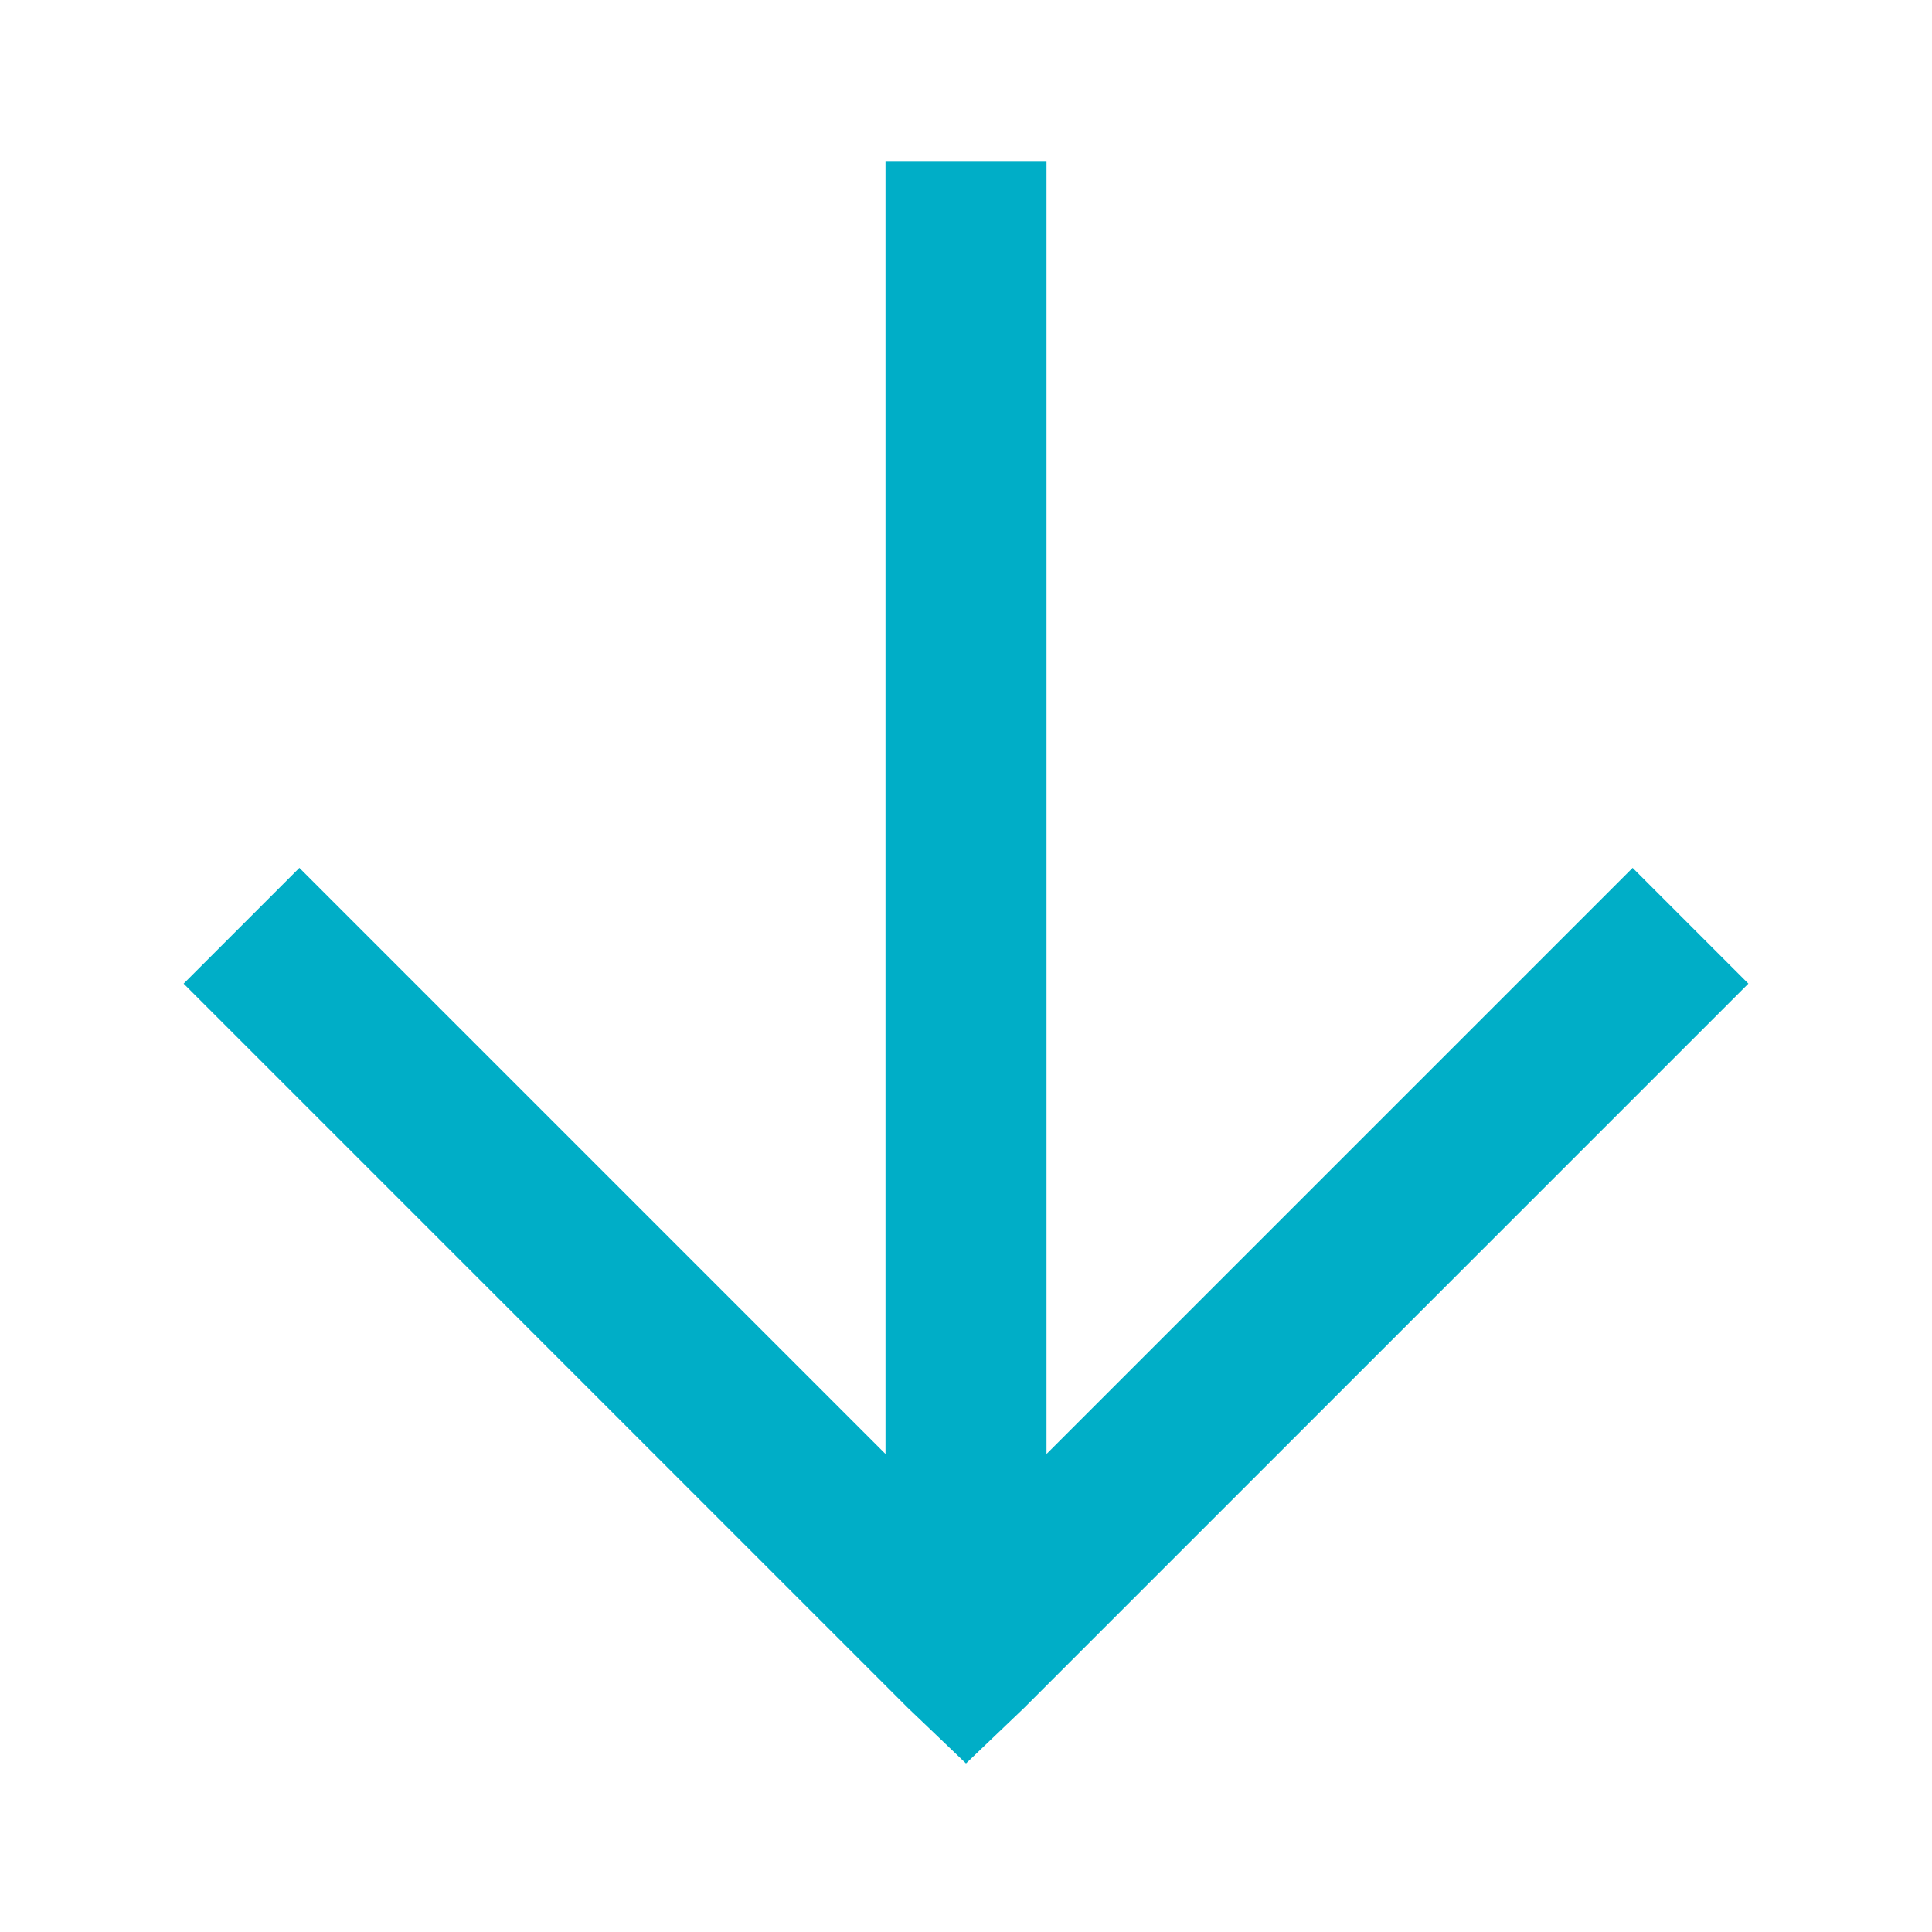 <?xml version="1.0"?>
<svg xmlns="http://www.w3.org/2000/svg" version="1" viewBox="0 0 24 24" enable-background="new 0 0 24 24">
    <path style="text-indent:0;text-align:start;line-height:normal;text-transform:none;block-progression:tb;-inkscape-font-specification:Bitstream Vera Sans" d="M 11 2 L 11 18.062 L 3.719 10.781 L 2.281 12.219 L 11.281 21.219 L 12 21.906 L 12.719 21.219 L 21.719 12.219 L 20.281 10.781 L 13 18.062 L 13 2 L 11 2 z" overflow="visible" enable-background="accumulate" font-family="Bitstream Vera Sans" fill="#00aec7"/>
</svg>
